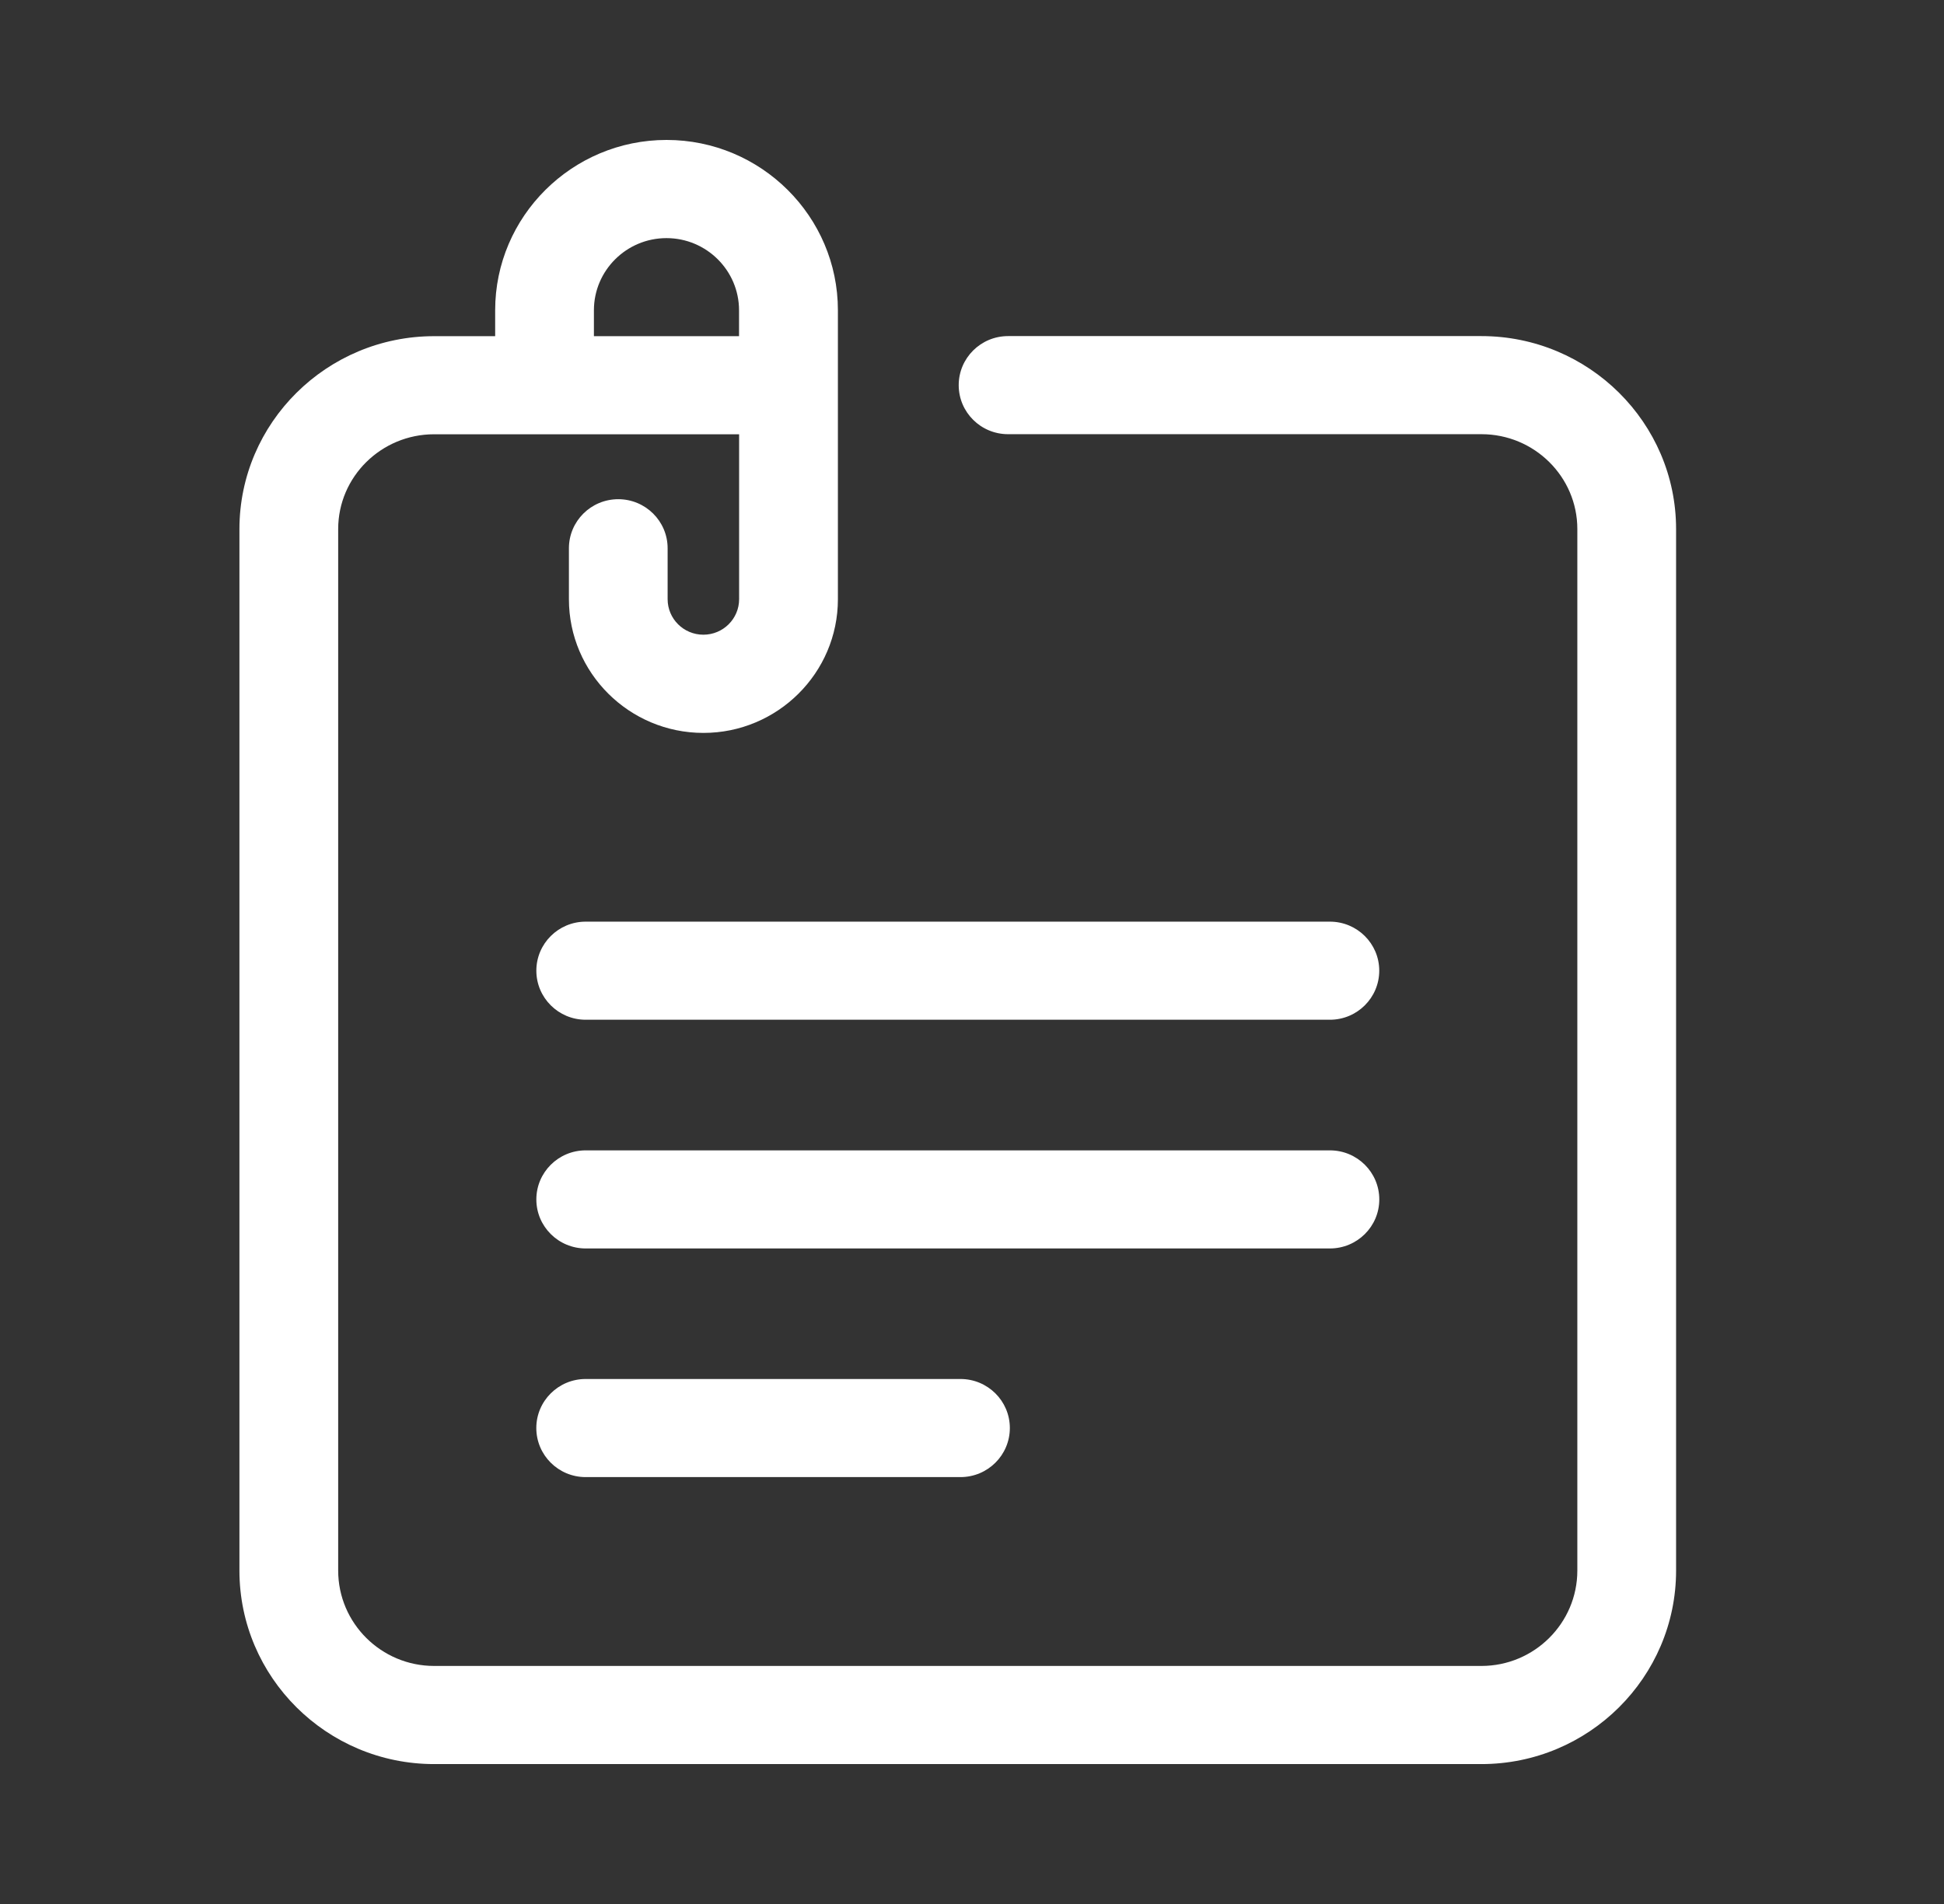 <svg width="49" height="48" viewBox="0 0 49 48" fill="none" xmlns="http://www.w3.org/2000/svg">
<rect x="0" y="0" width="49" height="48" fill="#333333" stroke="none"/>
<path d="M14.761 34.765C14.075 34.765 13.518 35.319 13.518 36.001C13.518 36.684 14.075 37.238 14.761 37.238H24.21C24.897 37.238 25.454 36.684 25.454 36.001C25.454 35.319 24.897 34.765 24.21 34.765H14.761Z" fill="white"/>
<path d="M33.521 23.235H14.763C14.076 23.235 13.519 23.788 13.519 24.471C13.519 25.154 14.076 25.708 14.763 25.708H33.521C34.208 25.708 34.765 25.154 34.765 24.471C34.765 23.788 34.208 23.235 33.521 23.235Z" fill="white"/>
<path d="M34.766 30.238C34.766 29.555 34.209 29.001 33.522 29.001H14.763C14.076 29.001 13.519 29.555 13.519 30.238C13.519 30.921 14.076 31.474 14.763 31.474H33.521C34.208 31.474 34.766 30.921 34.766 30.238Z" fill="white"/>
<path d="M37.34 8.473H25.409C24.722 8.473 24.165 9.027 24.165 9.71C24.165 10.393 24.722 10.946 25.409 10.946H37.34C38.673 10.946 39.758 12.018 39.758 13.337V39.594C39.758 40.92 38.673 41.999 37.34 41.999H10.943C9.609 41.999 8.524 40.92 8.524 39.594V13.338C8.524 12.019 9.609 10.948 10.943 10.948H18.63V15.105C18.63 15.6 18.226 16.001 17.729 16.001C17.231 16.001 16.828 15.6 16.828 15.105V13.822C16.828 13.139 16.27 12.585 15.584 12.585C14.897 12.585 14.34 13.139 14.34 13.822V15.107C14.34 16.965 15.861 18.477 17.73 18.477C19.599 18.477 21.12 16.964 21.12 15.107V7.822C21.12 5.455 19.183 3.528 16.801 3.528C14.42 3.528 12.481 5.455 12.481 7.822V8.475H10.943C8.237 8.475 6.035 10.658 6.035 13.34V39.594C6.035 42.285 8.237 44.473 10.943 44.473H37.34C40.045 44.473 42.247 42.285 42.247 39.594V13.338C42.247 10.656 40.045 8.473 37.34 8.473ZM14.97 7.822C14.97 6.819 15.791 6.003 16.799 6.003C17.807 6.003 18.628 6.819 18.628 7.822V8.475H14.97V7.822Z" fill="white"/>
</svg>
